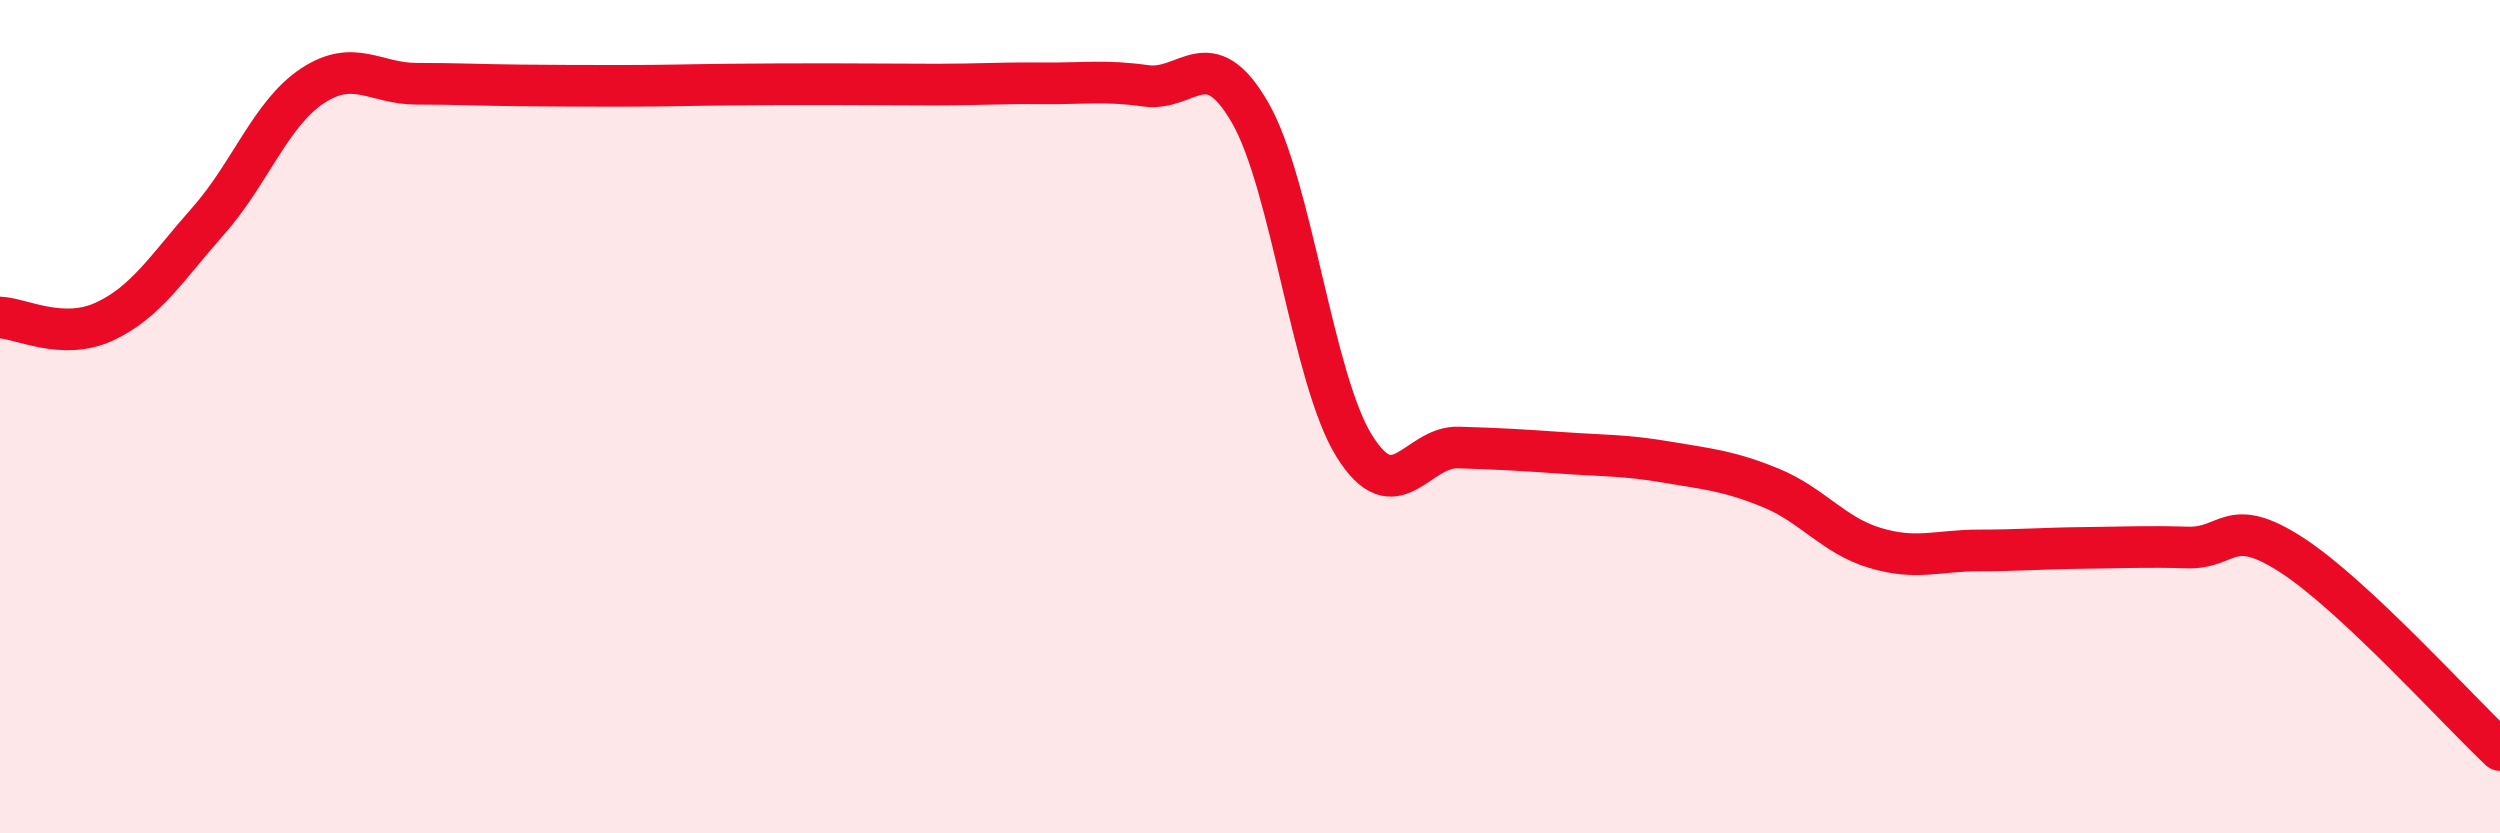 
    <svg width="60" height="20" viewBox="0 0 60 20" xmlns="http://www.w3.org/2000/svg">
      <path
        d="M 0,7.62 C 0.5,7.64 1.5,8.18 2.5,7.72 C 3.5,7.26 4,6.43 5,5.3 C 6,4.17 6.5,2.72 7.5,2.06 C 8.5,1.4 9,2.01 10,2.01 C 11,2.01 11.5,2.04 12.5,2.05 C 13.5,2.06 14,2.06 15,2.06 C 16,2.06 16.5,2.04 17.5,2.03 C 18.5,2.02 19,2.02 20,2.02 C 21,2.02 21.5,2.03 22.5,2.03 C 23.5,2.03 24,1.99 25,2 C 26,2.01 26.5,1.92 27.5,2.06 C 28.5,2.2 29,0.97 30,2.7 C 31,4.43 31.5,9.09 32.5,10.7 C 33.5,12.31 34,10.71 35,10.74 C 36,10.77 36.5,10.8 37.5,10.87 C 38.5,10.94 39,10.92 40,11.09 C 41,11.26 41.5,11.3 42.5,11.71 C 43.5,12.12 44,12.85 45,13.15 C 46,13.45 46.5,13.21 47.5,13.21 C 48.5,13.21 49,13.16 50,13.15 C 51,13.14 51.5,13.11 52.5,13.14 C 53.5,13.17 53.5,12.35 55,13.32 C 56.5,14.29 59,17.06 60,18L60 20L0 20Z"
        fill="#EB0A25"
        opacity="0.1"
        stroke-linecap="round"
        stroke-linejoin="round"
      />
      <path
        d="M 0,7.62 C 0.5,7.64 1.5,8.18 2.5,7.72 C 3.5,7.26 4,6.43 5,5.3 C 6,4.17 6.5,2.72 7.5,2.06 C 8.5,1.4 9,2.01 10,2.01 C 11,2.01 11.5,2.04 12.5,2.05 C 13.5,2.06 14,2.06 15,2.06 C 16,2.06 16.5,2.04 17.5,2.03 C 18.5,2.02 19,2.02 20,2.02 C 21,2.02 21.5,2.03 22.5,2.03 C 23.5,2.03 24,1.99 25,2 C 26,2.01 26.5,1.92 27.5,2.06 C 28.5,2.2 29,0.97 30,2.7 C 31,4.43 31.5,9.09 32.5,10.7 C 33.5,12.31 34,10.71 35,10.74 C 36,10.77 36.5,10.8 37.5,10.87 C 38.5,10.94 39,10.92 40,11.09 C 41,11.26 41.5,11.3 42.5,11.71 C 43.5,12.12 44,12.85 45,13.15 C 46,13.45 46.5,13.21 47.5,13.21 C 48.5,13.21 49,13.16 50,13.15 C 51,13.14 51.5,13.11 52.5,13.14 C 53.5,13.17 53.5,12.35 55,13.32 C 56.5,14.29 59,17.06 60,18"
        stroke="#EB0A25"
        stroke-width="1"
        fill="none"
        stroke-linecap="round"
        stroke-linejoin="round"
      />
    </svg>
  